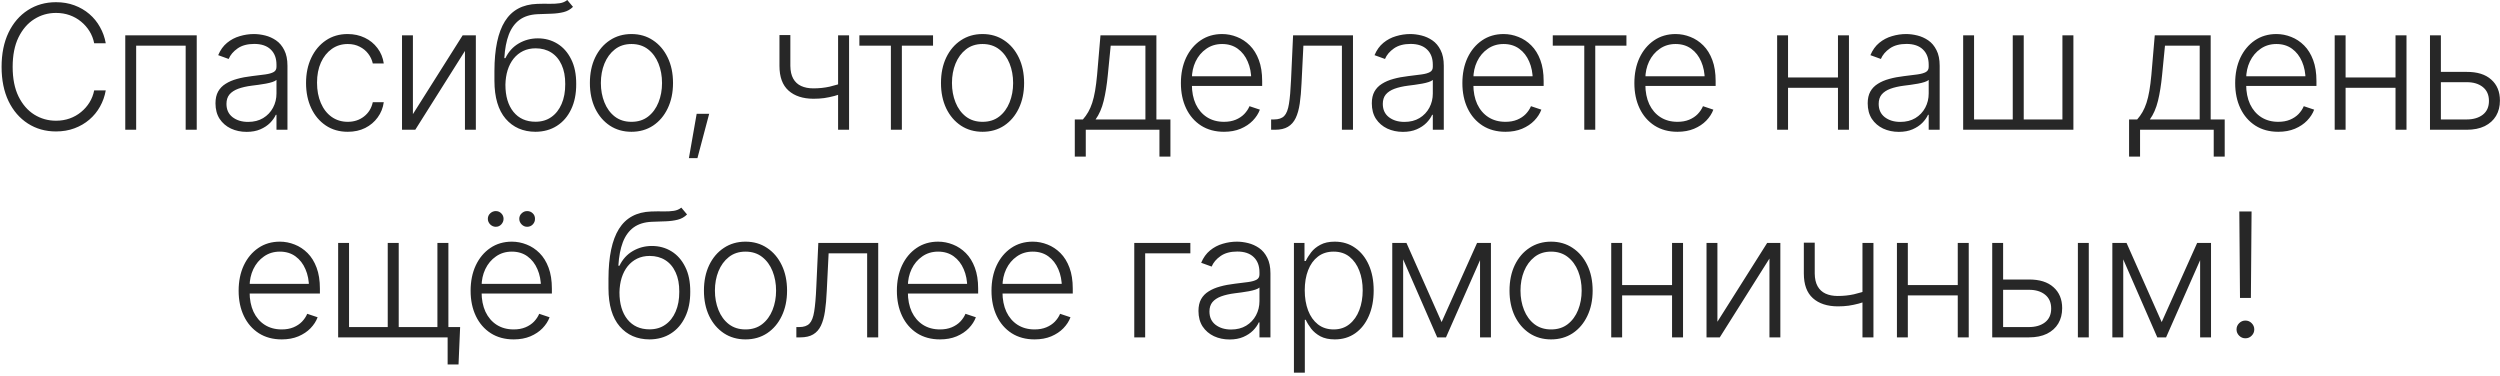 <?xml version="1.0" encoding="UTF-8"?> <svg xmlns="http://www.w3.org/2000/svg" width="578" height="87" viewBox="0 0 578 87" fill="none"><path d="M12.945 30.391C10.51 30.391 8.342 29.779 6.441 28.555C4.54 27.331 3.049 25.605 1.969 23.379C0.901 21.139 0.367 18.503 0.367 15.469C0.367 12.422 0.901 9.779 1.969 7.539C3.049 5.299 4.54 3.568 6.441 2.344C8.342 1.12 10.51 0.508 12.945 0.508C14.495 0.508 15.914 0.749 17.203 1.23C18.505 1.712 19.658 2.383 20.66 3.242C21.663 4.102 22.483 5.111 23.121 6.27C23.772 7.415 24.215 8.659 24.449 10H21.773C21.578 8.997 21.22 8.073 20.699 7.227C20.178 6.38 19.527 5.638 18.746 5C17.978 4.362 17.105 3.867 16.129 3.516C15.152 3.164 14.091 2.988 12.945 2.988C11.109 2.988 9.43 3.47 7.906 4.434C6.396 5.384 5.185 6.79 4.273 8.652C3.375 10.501 2.926 12.773 2.926 15.469C2.926 18.164 3.375 20.436 4.273 22.285C5.185 24.134 6.396 25.534 7.906 26.484C9.43 27.435 11.109 27.91 12.945 27.91C14.091 27.91 15.152 27.734 16.129 27.383C17.105 27.031 17.978 26.537 18.746 25.898C19.527 25.26 20.178 24.518 20.699 23.672C21.22 22.826 21.578 21.901 21.773 20.898H24.449C24.215 22.24 23.772 23.49 23.121 24.648C22.483 25.794 21.663 26.797 20.66 27.656C19.658 28.516 18.505 29.186 17.203 29.668C15.914 30.15 14.495 30.391 12.945 30.391ZM28.961 30V8.164H45.484V30H42.926V10.566H31.48V30H28.961ZM57.008 30.488C55.693 30.488 54.488 30.234 53.395 29.727C52.301 29.206 51.428 28.457 50.777 27.48C50.139 26.491 49.82 25.293 49.82 23.887C49.82 22.806 50.022 21.901 50.426 21.172C50.829 20.443 51.409 19.844 52.164 19.375C52.919 18.893 53.805 18.516 54.82 18.242C55.849 17.956 56.982 17.741 58.219 17.598C59.443 17.441 60.478 17.311 61.324 17.207C62.171 17.09 62.815 16.908 63.258 16.66C63.7 16.413 63.922 16.016 63.922 15.469V14.961C63.922 13.463 63.479 12.292 62.594 11.445C61.708 10.586 60.439 10.156 58.785 10.156C57.21 10.156 55.927 10.501 54.938 11.191C53.948 11.882 53.258 12.695 52.867 13.633L50.445 12.754C50.94 11.569 51.624 10.618 52.496 9.902C53.368 9.186 54.345 8.672 55.426 8.359C56.507 8.034 57.6 7.871 58.707 7.871C59.54 7.871 60.406 7.982 61.305 8.203C62.203 8.424 63.043 8.802 63.824 9.336C64.606 9.87 65.237 10.618 65.719 11.582C66.213 12.533 66.461 13.737 66.461 15.195V30H63.922V26.543H63.766C63.479 27.181 63.036 27.806 62.438 28.418C61.839 29.017 61.09 29.512 60.191 29.902C59.293 30.293 58.232 30.488 57.008 30.488ZM57.359 28.184C58.7 28.184 59.859 27.891 60.836 27.305C61.825 26.706 62.587 25.905 63.121 24.902C63.655 23.9 63.922 22.806 63.922 21.621V18.477C63.727 18.659 63.408 18.822 62.965 18.965C62.535 19.108 62.034 19.232 61.461 19.336C60.901 19.44 60.328 19.531 59.742 19.609C59.169 19.688 58.661 19.753 58.219 19.805C56.995 19.961 55.94 20.202 55.055 20.527C54.182 20.853 53.512 21.296 53.043 21.855C52.587 22.415 52.359 23.138 52.359 24.023C52.359 25.338 52.828 26.361 53.766 27.09C54.716 27.819 55.914 28.184 57.359 28.184ZM80.406 30.469C78.453 30.469 76.754 29.98 75.309 29.004C73.863 28.027 72.743 26.693 71.949 25C71.155 23.294 70.758 21.361 70.758 19.199C70.758 16.999 71.162 15.052 71.969 13.359C72.776 11.654 73.902 10.312 75.348 9.336C76.793 8.359 78.466 7.871 80.367 7.871C81.826 7.871 83.147 8.158 84.332 8.73C85.517 9.29 86.493 10.085 87.262 11.113C88.043 12.129 88.531 13.314 88.727 14.668H86.188C86.005 13.848 85.654 13.099 85.133 12.422C84.625 11.745 83.967 11.204 83.16 10.801C82.366 10.384 81.448 10.176 80.406 10.176C79.013 10.176 77.783 10.553 76.715 11.309C75.647 12.064 74.807 13.112 74.195 14.453C73.596 15.794 73.297 17.35 73.297 19.121C73.297 20.879 73.59 22.441 74.176 23.809C74.762 25.176 75.588 26.244 76.656 27.012C77.737 27.78 78.987 28.164 80.406 28.164C81.852 28.164 83.102 27.754 84.156 26.934C85.211 26.113 85.888 25.013 86.188 23.633H88.727C88.544 24.948 88.076 26.12 87.32 27.148C86.578 28.177 85.615 28.991 84.43 29.59C83.258 30.176 81.917 30.469 80.406 30.469ZM95.465 26.387L106.969 8.164H110.016V30H107.496V11.777L96.012 30H92.945V8.164H95.465V26.387ZM131.148 0L132.477 1.582C131.878 2.181 131.161 2.585 130.328 2.793C129.508 3.001 128.59 3.125 127.574 3.164C126.559 3.19 125.458 3.229 124.273 3.281C122.594 3.359 121.207 3.796 120.113 4.59C119.033 5.384 118.206 6.523 117.633 8.008C117.073 9.479 116.728 11.289 116.598 13.438H116.852C117.581 11.94 118.609 10.807 119.938 10.039C121.279 9.258 122.75 8.867 124.352 8.867C126.018 8.867 127.522 9.277 128.863 10.098C130.204 10.918 131.266 12.116 132.047 13.691C132.841 15.254 133.232 17.168 133.219 19.434C133.232 21.673 132.841 23.62 132.047 25.273C131.266 26.927 130.165 28.203 128.746 29.102C127.34 30 125.693 30.456 123.805 30.469C120.927 30.456 118.629 29.453 116.91 27.461C115.191 25.456 114.326 22.533 114.312 18.691V16.406C114.326 11.315 115.133 7.487 116.734 4.922C118.336 2.357 120.816 1.016 124.176 0.898C125.257 0.859 126.233 0.853 127.105 0.879C127.978 0.892 128.753 0.846 129.43 0.742C130.107 0.638 130.68 0.391 131.148 0ZM123.805 28.145C125.224 28.145 126.441 27.787 127.457 27.07C128.486 26.354 129.28 25.345 129.84 24.043C130.413 22.728 130.693 21.191 130.68 19.434C130.693 17.702 130.413 16.217 129.84 14.98C129.28 13.743 128.486 12.8 127.457 12.148C126.428 11.497 125.224 11.172 123.844 11.172C122.763 11.172 121.793 11.38 120.934 11.797C120.087 12.213 119.358 12.8 118.746 13.555C118.147 14.31 117.685 15.202 117.359 16.23C117.047 17.246 116.878 18.366 116.852 19.59C116.852 22.233 117.47 24.323 118.707 25.859C119.944 27.383 121.643 28.145 123.805 28.145ZM145.992 30.469C144.104 30.469 142.438 29.994 140.992 29.043C139.547 28.079 138.414 26.751 137.594 25.059C136.786 23.353 136.383 21.4 136.383 19.199C136.383 16.96 136.786 14.993 137.594 13.301C138.414 11.595 139.547 10.267 140.992 9.316C142.438 8.353 144.104 7.871 145.992 7.871C147.88 7.871 149.54 8.353 150.973 9.316C152.418 10.267 153.551 11.595 154.371 13.301C155.191 14.993 155.602 16.96 155.602 19.199C155.602 21.4 155.191 23.353 154.371 25.059C153.564 26.751 152.438 28.079 150.992 29.043C149.547 29.994 147.88 30.469 145.992 30.469ZM145.992 28.164C147.516 28.164 148.798 27.76 149.84 26.953C150.895 26.133 151.695 25.039 152.242 23.672C152.789 22.305 153.062 20.814 153.062 19.199C153.062 17.559 152.789 16.055 152.242 14.688C151.695 13.32 150.895 12.227 149.84 11.406C148.785 10.586 147.503 10.176 145.992 10.176C144.482 10.176 143.199 10.592 142.145 11.426C141.103 12.246 140.302 13.34 139.742 14.707C139.195 16.061 138.922 17.559 138.922 19.199C138.922 20.814 139.195 22.305 139.742 23.672C140.289 25.039 141.09 26.133 142.145 26.953C143.199 27.76 144.482 28.164 145.992 28.164ZM159.273 36.562L161.07 26.309H163.961L161.246 36.562H159.273ZM196.305 8.164V30H193.766V8.164H196.305ZM195.367 18.965V21.387C194.508 21.699 193.688 21.966 192.906 22.188C192.125 22.396 191.344 22.559 190.562 22.676C189.794 22.78 188.961 22.832 188.062 22.832C185.615 22.819 183.694 22.188 182.301 20.938C180.908 19.688 180.211 17.787 180.211 15.234V8.105H182.73V15.234C182.743 16.432 182.965 17.415 183.395 18.184C183.824 18.952 184.436 19.518 185.23 19.883C186.025 20.247 186.962 20.43 188.043 20.43C189.371 20.43 190.621 20.299 191.793 20.039C192.965 19.766 194.156 19.408 195.367 18.965ZM198.688 10.566V8.164H215.719V10.566H208.512V30H205.973V10.566H198.688ZM227.164 30.469C225.276 30.469 223.609 29.994 222.164 29.043C220.719 28.079 219.586 26.751 218.766 25.059C217.958 23.353 217.555 21.4 217.555 19.199C217.555 16.96 217.958 14.993 218.766 13.301C219.586 11.595 220.719 10.267 222.164 9.316C223.609 8.353 225.276 7.871 227.164 7.871C229.052 7.871 230.712 8.353 232.145 9.316C233.59 10.267 234.723 11.595 235.543 13.301C236.363 14.993 236.773 16.96 236.773 19.199C236.773 21.4 236.363 23.353 235.543 25.059C234.736 26.751 233.609 28.079 232.164 29.043C230.719 29.994 229.052 30.469 227.164 30.469ZM227.164 28.164C228.688 28.164 229.97 27.76 231.012 26.953C232.066 26.133 232.867 25.039 233.414 23.672C233.961 22.305 234.234 20.814 234.234 19.199C234.234 17.559 233.961 16.055 233.414 14.688C232.867 13.32 232.066 12.227 231.012 11.406C229.957 10.586 228.674 10.176 227.164 10.176C225.654 10.176 224.371 10.592 223.316 11.426C222.275 12.246 221.474 13.34 220.914 14.707C220.367 16.061 220.094 17.559 220.094 19.199C220.094 20.814 220.367 22.305 220.914 23.672C221.461 25.039 222.262 26.133 223.316 26.953C224.371 27.76 225.654 28.164 227.164 28.164ZM248.492 36.211V27.617H250.367C250.836 27.083 251.246 26.51 251.598 25.898C251.949 25.287 252.255 24.583 252.516 23.789C252.776 22.995 252.997 22.07 253.18 21.016C253.362 19.961 253.518 18.73 253.648 17.324L254.43 8.164H267.359V27.617H270.602V36.211H268.062V30H251.031V36.211H248.492ZM253.297 27.617H264.82V10.566H256.793L256.129 17.324C255.908 19.616 255.589 21.615 255.172 23.32C254.755 25.026 254.13 26.458 253.297 27.617ZM282.984 30.469C280.953 30.469 279.189 29.994 277.691 29.043C276.194 28.079 275.042 26.751 274.234 25.059C273.427 23.366 273.023 21.419 273.023 19.219C273.023 17.018 273.421 15.065 274.215 13.359C275.022 11.654 276.142 10.312 277.574 9.336C279.007 8.359 280.667 7.871 282.555 7.871C283.727 7.871 284.866 8.092 285.973 8.535C287.079 8.965 288.076 9.622 288.961 10.508C289.846 11.393 290.543 12.52 291.051 13.887C291.559 15.241 291.812 16.855 291.812 18.73V19.863H274.762V17.637H290.445L289.293 18.496C289.293 16.908 289.02 15.488 288.473 14.238C287.939 12.988 287.171 11.999 286.168 11.27C285.165 10.54 283.961 10.176 282.555 10.176C281.161 10.176 279.938 10.547 278.883 11.289C277.828 12.018 277.008 12.995 276.422 14.219C275.849 15.43 275.562 16.758 275.562 18.203V19.512C275.562 21.256 275.862 22.78 276.461 24.082C277.073 25.371 277.932 26.374 279.039 27.09C280.159 27.806 281.474 28.164 282.984 28.164C284.013 28.164 284.918 28.001 285.699 27.676C286.48 27.35 287.138 26.914 287.672 26.367C288.206 25.807 288.609 25.202 288.883 24.551L291.285 25.352C290.947 26.263 290.4 27.109 289.645 27.891C288.902 28.659 287.965 29.284 286.832 29.766C285.712 30.234 284.43 30.469 282.984 30.469ZM293.883 30V27.617H294.547C295.602 27.617 296.389 27.35 296.91 26.816C297.431 26.283 297.796 25.352 298.004 24.023C298.225 22.682 298.388 20.807 298.492 18.398L298.961 8.164H312.809V30H310.25V10.566H301.344L300.914 19.238C300.836 21.022 300.699 22.585 300.504 23.926C300.309 25.267 299.996 26.387 299.566 27.285C299.137 28.184 298.538 28.861 297.77 29.316C297.014 29.772 296.018 30 294.781 30H293.883ZM324.352 30.488C323.036 30.488 321.832 30.234 320.738 29.727C319.645 29.206 318.772 28.457 318.121 27.48C317.483 26.491 317.164 25.293 317.164 23.887C317.164 22.806 317.366 21.901 317.77 21.172C318.173 20.443 318.753 19.844 319.508 19.375C320.263 18.893 321.148 18.516 322.164 18.242C323.193 17.956 324.326 17.741 325.562 17.598C326.786 17.441 327.822 17.311 328.668 17.207C329.514 17.09 330.159 16.908 330.602 16.66C331.044 16.413 331.266 16.016 331.266 15.469V14.961C331.266 13.463 330.823 12.292 329.938 11.445C329.052 10.586 327.783 10.156 326.129 10.156C324.553 10.156 323.271 10.501 322.281 11.191C321.292 11.882 320.602 12.695 320.211 13.633L317.789 12.754C318.284 11.569 318.967 10.618 319.84 9.902C320.712 9.186 321.689 8.672 322.77 8.359C323.85 8.034 324.944 7.871 326.051 7.871C326.884 7.871 327.75 7.982 328.648 8.203C329.547 8.424 330.387 8.802 331.168 9.336C331.949 9.87 332.581 10.618 333.062 11.582C333.557 12.533 333.805 13.737 333.805 15.195V30H331.266V26.543H331.109C330.823 27.181 330.38 27.806 329.781 28.418C329.182 29.017 328.434 29.512 327.535 29.902C326.637 30.293 325.576 30.488 324.352 30.488ZM324.703 28.184C326.044 28.184 327.203 27.891 328.18 27.305C329.169 26.706 329.931 25.905 330.465 24.902C330.999 23.9 331.266 22.806 331.266 21.621V18.477C331.07 18.659 330.751 18.822 330.309 18.965C329.879 19.108 329.378 19.232 328.805 19.336C328.245 19.44 327.672 19.531 327.086 19.609C326.513 19.688 326.005 19.753 325.562 19.805C324.339 19.961 323.284 20.202 322.398 20.527C321.526 20.853 320.855 21.296 320.387 21.855C319.931 22.415 319.703 23.138 319.703 24.023C319.703 25.338 320.172 26.361 321.109 27.09C322.06 27.819 323.258 28.184 324.703 28.184ZM348.062 30.469C346.031 30.469 344.267 29.994 342.77 29.043C341.272 28.079 340.12 26.751 339.312 25.059C338.505 23.366 338.102 21.419 338.102 19.219C338.102 17.018 338.499 15.065 339.293 13.359C340.1 11.654 341.22 10.312 342.652 9.336C344.085 8.359 345.745 7.871 347.633 7.871C348.805 7.871 349.944 8.092 351.051 8.535C352.158 8.965 353.154 9.622 354.039 10.508C354.924 11.393 355.621 12.52 356.129 13.887C356.637 15.241 356.891 16.855 356.891 18.73V19.863H339.84V17.637H355.523L354.371 18.496C354.371 16.908 354.098 15.488 353.551 14.238C353.017 12.988 352.249 11.999 351.246 11.27C350.243 10.54 349.039 10.176 347.633 10.176C346.24 10.176 345.016 10.547 343.961 11.289C342.906 12.018 342.086 12.995 341.5 14.219C340.927 15.43 340.641 16.758 340.641 18.203V19.512C340.641 21.256 340.94 22.78 341.539 24.082C342.151 25.371 343.01 26.374 344.117 27.09C345.237 27.806 346.552 28.164 348.062 28.164C349.091 28.164 349.996 28.001 350.777 27.676C351.559 27.35 352.216 26.914 352.75 26.367C353.284 25.807 353.688 25.202 353.961 24.551L356.363 25.352C356.025 26.263 355.478 27.109 354.723 27.891C353.98 28.659 353.043 29.284 351.91 29.766C350.79 30.234 349.508 30.469 348.062 30.469ZM359 10.566V8.164H376.031V10.566H368.824V30H366.285V10.566H359ZM387.828 30.469C385.797 30.469 384.033 29.994 382.535 29.043C381.038 28.079 379.885 26.751 379.078 25.059C378.271 23.366 377.867 21.419 377.867 19.219C377.867 17.018 378.264 15.065 379.059 13.359C379.866 11.654 380.986 10.312 382.418 9.336C383.85 8.359 385.51 7.871 387.398 7.871C388.57 7.871 389.71 8.092 390.816 8.535C391.923 8.965 392.919 9.622 393.805 10.508C394.69 11.393 395.387 12.52 395.895 13.887C396.402 15.241 396.656 16.855 396.656 18.73V19.863H379.605V17.637H395.289L394.137 18.496C394.137 16.908 393.863 15.488 393.316 14.238C392.783 12.988 392.014 11.999 391.012 11.27C390.009 10.54 388.805 10.176 387.398 10.176C386.005 10.176 384.781 10.547 383.727 11.289C382.672 12.018 381.852 12.995 381.266 14.219C380.693 15.43 380.406 16.758 380.406 18.203V19.512C380.406 21.256 380.706 22.78 381.305 24.082C381.917 25.371 382.776 26.374 383.883 27.09C385.003 27.806 386.318 28.164 387.828 28.164C388.857 28.164 389.762 28.001 390.543 27.676C391.324 27.35 391.982 26.914 392.516 26.367C393.049 25.807 393.453 25.202 393.727 24.551L396.129 25.352C395.79 26.263 395.243 27.109 394.488 27.891C393.746 28.659 392.809 29.284 391.676 29.766C390.556 30.234 389.273 30.469 387.828 30.469ZM425.602 17.91V20.293H412.77V17.91H425.602ZM413.395 8.164V30H410.875V8.164H413.395ZM427.477 8.164V30H424.938V8.164H427.477ZM439 30.488C437.685 30.488 436.48 30.234 435.387 29.727C434.293 29.206 433.421 28.457 432.77 27.48C432.132 26.491 431.812 25.293 431.812 23.887C431.812 22.806 432.014 21.901 432.418 21.172C432.822 20.443 433.401 19.844 434.156 19.375C434.911 18.893 435.797 18.516 436.812 18.242C437.841 17.956 438.974 17.741 440.211 17.598C441.435 17.441 442.47 17.311 443.316 17.207C444.163 17.09 444.807 16.908 445.25 16.66C445.693 16.413 445.914 16.016 445.914 15.469V14.961C445.914 13.463 445.471 12.292 444.586 11.445C443.701 10.586 442.431 10.156 440.777 10.156C439.202 10.156 437.919 10.501 436.93 11.191C435.94 11.882 435.25 12.695 434.859 13.633L432.438 12.754C432.932 11.569 433.616 10.618 434.488 9.902C435.361 9.186 436.337 8.672 437.418 8.359C438.499 8.034 439.592 7.871 440.699 7.871C441.533 7.871 442.398 7.982 443.297 8.203C444.195 8.424 445.035 8.802 445.816 9.336C446.598 9.87 447.229 10.618 447.711 11.582C448.206 12.533 448.453 13.737 448.453 15.195V30H445.914V26.543H445.758C445.471 27.181 445.029 27.806 444.43 28.418C443.831 29.017 443.082 29.512 442.184 29.902C441.285 30.293 440.224 30.488 439 30.488ZM439.352 28.184C440.693 28.184 441.852 27.891 442.828 27.305C443.818 26.706 444.579 25.905 445.113 24.902C445.647 23.9 445.914 22.806 445.914 21.621V18.477C445.719 18.659 445.4 18.822 444.957 18.965C444.527 19.108 444.026 19.232 443.453 19.336C442.893 19.44 442.32 19.531 441.734 19.609C441.161 19.688 440.654 19.753 440.211 19.805C438.987 19.961 437.932 20.202 437.047 20.527C436.174 20.853 435.504 21.296 435.035 21.855C434.579 22.415 434.352 23.138 434.352 24.023C434.352 25.338 434.82 26.361 435.758 27.09C436.708 27.819 437.906 28.184 439.352 28.184ZM453.883 8.164H456.402V27.617H465.348V8.164H467.887V27.617H476.832V8.164H479.371V30H453.883V8.164ZM492.242 36.211V27.617H494.117C494.586 27.083 494.996 26.51 495.348 25.898C495.699 25.287 496.005 24.583 496.266 23.789C496.526 22.995 496.747 22.07 496.93 21.016C497.112 19.961 497.268 18.73 497.398 17.324L498.18 8.164H511.109V27.617H514.352V36.211H511.812V30H494.781V36.211H492.242ZM497.047 27.617H508.57V10.566H500.543L499.879 17.324C499.658 19.616 499.339 21.615 498.922 23.32C498.505 25.026 497.88 26.458 497.047 27.617ZM526.734 30.469C524.703 30.469 522.939 29.994 521.441 29.043C519.944 28.079 518.792 26.751 517.984 25.059C517.177 23.366 516.773 21.419 516.773 19.219C516.773 17.018 517.171 15.065 517.965 13.359C518.772 11.654 519.892 10.312 521.324 9.336C522.757 8.359 524.417 7.871 526.305 7.871C527.477 7.871 528.616 8.092 529.723 8.535C530.829 8.965 531.826 9.622 532.711 10.508C533.596 11.393 534.293 12.52 534.801 13.887C535.309 15.241 535.562 16.855 535.562 18.73V19.863H518.512V17.637H534.195L533.043 18.496C533.043 16.908 532.77 15.488 532.223 14.238C531.689 12.988 530.921 11.999 529.918 11.27C528.915 10.54 527.711 10.176 526.305 10.176C524.911 10.176 523.688 10.547 522.633 11.289C521.578 12.018 520.758 12.995 520.172 14.219C519.599 15.43 519.312 16.758 519.312 18.203V19.512C519.312 21.256 519.612 22.78 520.211 24.082C520.823 25.371 521.682 26.374 522.789 27.09C523.909 27.806 525.224 28.164 526.734 28.164C527.763 28.164 528.668 28.001 529.449 27.676C530.23 27.35 530.888 26.914 531.422 26.367C531.956 25.807 532.359 25.202 532.633 24.551L535.035 25.352C534.697 26.263 534.15 27.109 533.395 27.891C532.652 28.659 531.715 29.284 530.582 29.766C529.462 30.234 528.18 30.469 526.734 30.469ZM554.508 17.91V20.293H541.676V17.91H554.508ZM542.301 8.164V30H539.781V8.164H542.301ZM556.383 8.164V30H553.844V8.164H556.383ZM563.922 16.621H570.289C572.75 16.608 574.645 17.201 575.973 18.398C577.314 19.583 577.984 21.198 577.984 23.242C577.984 24.596 577.685 25.781 577.086 26.797C576.487 27.799 575.615 28.587 574.469 29.16C573.323 29.72 571.93 30 570.289 30H561.812V8.164H564.332V27.617H570.289C571.826 27.617 573.069 27.253 574.02 26.523C574.97 25.781 575.445 24.72 575.445 23.34C575.445 21.947 574.97 20.872 574.02 20.117C573.069 19.362 571.826 18.991 570.289 19.004H563.922V16.621ZM65.133 78.469C63.102 78.469 61.337 77.993 59.84 77.043C58.342 76.079 57.19 74.751 56.383 73.059C55.575 71.366 55.172 69.419 55.172 67.219C55.172 65.018 55.569 63.065 56.363 61.359C57.171 59.654 58.29 58.312 59.723 57.336C61.155 56.359 62.815 55.871 64.703 55.871C65.875 55.871 67.014 56.092 68.121 56.535C69.228 56.965 70.224 57.622 71.109 58.508C71.995 59.393 72.691 60.52 73.199 61.887C73.707 63.241 73.961 64.856 73.961 66.731V67.863H56.91V65.637H72.594L71.441 66.496C71.441 64.908 71.168 63.488 70.621 62.238C70.087 60.988 69.319 59.999 68.316 59.27C67.314 58.54 66.109 58.176 64.703 58.176C63.31 58.176 62.086 58.547 61.031 59.289C59.977 60.018 59.156 60.995 58.57 62.219C57.997 63.43 57.711 64.758 57.711 66.203V67.512C57.711 69.257 58.01 70.78 58.609 72.082C59.221 73.371 60.081 74.374 61.188 75.09C62.307 75.806 63.622 76.164 65.133 76.164C66.162 76.164 67.066 76.001 67.848 75.676C68.629 75.35 69.287 74.914 69.82 74.367C70.354 73.807 70.758 73.202 71.031 72.551L73.434 73.352C73.095 74.263 72.548 75.109 71.793 75.891C71.051 76.659 70.113 77.284 68.981 77.766C67.861 78.234 66.578 78.469 65.133 78.469ZM106.383 75.617L106.012 84.269H103.492V78H100.758V75.617H106.383ZM78.18 56.164H80.699V75.617H89.644V56.164H92.184V75.617H101.129V56.164H103.668V78H78.18V56.164ZM118.766 78.469C116.734 78.469 114.97 77.993 113.473 77.043C111.975 76.079 110.823 74.751 110.016 73.059C109.208 71.366 108.805 69.419 108.805 67.219C108.805 65.018 109.202 63.065 109.996 61.359C110.803 59.654 111.923 58.312 113.355 57.336C114.788 56.359 116.448 55.871 118.336 55.871C119.508 55.871 120.647 56.092 121.754 56.535C122.861 56.965 123.857 57.622 124.742 58.508C125.628 59.393 126.324 60.52 126.832 61.887C127.34 63.241 127.594 64.856 127.594 66.731V67.863H110.543V65.637H126.227L125.074 66.496C125.074 64.908 124.801 63.488 124.254 62.238C123.72 60.988 122.952 59.999 121.949 59.27C120.947 58.54 119.742 58.176 118.336 58.176C116.943 58.176 115.719 58.547 114.664 59.289C113.609 60.018 112.789 60.995 112.203 62.219C111.63 63.43 111.344 64.758 111.344 66.203V67.512C111.344 69.257 111.643 70.78 112.242 72.082C112.854 73.371 113.714 74.374 114.82 75.09C115.94 75.806 117.255 76.164 118.766 76.164C119.794 76.164 120.699 76.001 121.48 75.676C122.262 75.35 122.919 74.914 123.453 74.367C123.987 73.807 124.391 73.202 124.664 72.551L127.066 73.352C126.728 74.263 126.181 75.109 125.426 75.891C124.684 76.659 123.746 77.284 122.613 77.766C121.493 78.234 120.211 78.469 118.766 78.469ZM114.625 52.434C114.143 52.434 113.714 52.251 113.336 51.887C112.971 51.509 112.789 51.079 112.789 50.598C112.789 50.09 112.971 49.667 113.336 49.328C113.714 48.977 114.143 48.801 114.625 48.801C115.133 48.801 115.556 48.977 115.895 49.328C116.246 49.667 116.422 50.09 116.422 50.598C116.422 51.079 116.246 51.509 115.895 51.887C115.556 52.251 115.133 52.434 114.625 52.434ZM121.871 52.434C121.389 52.434 120.966 52.251 120.602 51.887C120.237 51.509 120.055 51.079 120.055 50.598C120.055 50.09 120.237 49.667 120.602 49.328C120.966 48.977 121.389 48.801 121.871 48.801C122.392 48.801 122.828 48.977 123.18 49.328C123.531 49.667 123.701 50.09 123.688 50.598C123.701 51.079 123.531 51.509 123.18 51.887C122.828 52.251 122.392 52.434 121.871 52.434ZM157.516 48L158.844 49.582C158.245 50.181 157.529 50.585 156.695 50.793C155.875 51.001 154.957 51.125 153.941 51.164C152.926 51.19 151.826 51.229 150.641 51.281C148.961 51.359 147.574 51.796 146.48 52.59C145.4 53.384 144.573 54.523 144 56.008C143.44 57.479 143.095 59.289 142.965 61.438H143.219C143.948 59.94 144.977 58.807 146.305 58.039C147.646 57.258 149.117 56.867 150.719 56.867C152.385 56.867 153.889 57.277 155.23 58.098C156.572 58.918 157.633 60.116 158.414 61.691C159.208 63.254 159.599 65.168 159.586 67.434C159.599 69.673 159.208 71.62 158.414 73.273C157.633 74.927 156.533 76.203 155.113 77.102C153.707 78 152.06 78.456 150.172 78.469C147.294 78.456 144.996 77.453 143.277 75.461C141.559 73.456 140.693 70.533 140.68 66.691V64.406C140.693 59.315 141.5 55.487 143.102 52.922C144.703 50.357 147.184 49.016 150.543 48.898C151.624 48.859 152.6 48.853 153.473 48.879C154.345 48.892 155.12 48.846 155.797 48.742C156.474 48.638 157.047 48.391 157.516 48ZM150.172 76.144C151.591 76.144 152.809 75.787 153.824 75.07C154.853 74.354 155.647 73.345 156.207 72.043C156.78 70.728 157.06 69.191 157.047 67.434C157.06 65.702 156.78 64.217 156.207 62.98C155.647 61.743 154.853 60.8 153.824 60.148C152.796 59.497 151.591 59.172 150.211 59.172C149.13 59.172 148.16 59.38 147.301 59.797C146.454 60.214 145.725 60.8 145.113 61.555C144.514 62.31 144.052 63.202 143.727 64.231C143.414 65.246 143.245 66.366 143.219 67.59C143.219 70.233 143.837 72.323 145.074 73.859C146.311 75.383 148.01 76.144 150.172 76.144ZM172.359 78.469C170.471 78.469 168.805 77.993 167.359 77.043C165.914 76.079 164.781 74.751 163.961 73.059C163.154 71.353 162.75 69.4 162.75 67.199C162.75 64.96 163.154 62.993 163.961 61.301C164.781 59.595 165.914 58.267 167.359 57.316C168.805 56.353 170.471 55.871 172.359 55.871C174.247 55.871 175.908 56.353 177.34 57.316C178.785 58.267 179.918 59.595 180.738 61.301C181.559 62.993 181.969 64.96 181.969 67.199C181.969 69.4 181.559 71.353 180.738 73.059C179.931 74.751 178.805 76.079 177.359 77.043C175.914 77.993 174.247 78.469 172.359 78.469ZM172.359 76.164C173.883 76.164 175.165 75.76 176.207 74.953C177.262 74.133 178.062 73.039 178.609 71.672C179.156 70.305 179.43 68.814 179.43 67.199C179.43 65.559 179.156 64.055 178.609 62.688C178.062 61.32 177.262 60.227 176.207 59.406C175.152 58.586 173.87 58.176 172.359 58.176C170.849 58.176 169.566 58.592 168.512 59.426C167.47 60.246 166.669 61.34 166.109 62.707C165.562 64.061 165.289 65.559 165.289 67.199C165.289 68.814 165.562 70.305 166.109 71.672C166.656 73.039 167.457 74.133 168.512 74.953C169.566 75.76 170.849 76.164 172.359 76.164ZM184.117 78V75.617H184.781C185.836 75.617 186.624 75.35 187.145 74.816C187.665 74.283 188.03 73.352 188.238 72.023C188.46 70.682 188.622 68.807 188.727 66.398L189.195 56.164H203.043V78H200.484V58.566H191.578L191.148 67.238C191.07 69.022 190.934 70.585 190.738 71.926C190.543 73.267 190.23 74.387 189.801 75.285C189.371 76.184 188.772 76.861 188.004 77.316C187.249 77.772 186.253 78 185.016 78H184.117ZM217.32 78.469C215.289 78.469 213.525 77.993 212.027 77.043C210.53 76.079 209.378 74.751 208.57 73.059C207.763 71.366 207.359 69.419 207.359 67.219C207.359 65.018 207.757 63.065 208.551 61.359C209.358 59.654 210.478 58.312 211.91 57.336C213.342 56.359 215.003 55.871 216.891 55.871C218.062 55.871 219.202 56.092 220.309 56.535C221.415 56.965 222.411 57.622 223.297 58.508C224.182 59.393 224.879 60.52 225.387 61.887C225.895 63.241 226.148 64.856 226.148 66.731V67.863H209.098V65.637H224.781L223.629 66.496C223.629 64.908 223.355 63.488 222.809 62.238C222.275 60.988 221.507 59.999 220.504 59.27C219.501 58.54 218.297 58.176 216.891 58.176C215.497 58.176 214.273 58.547 213.219 59.289C212.164 60.018 211.344 60.995 210.758 62.219C210.185 63.43 209.898 64.758 209.898 66.203V67.512C209.898 69.257 210.198 70.78 210.797 72.082C211.409 73.371 212.268 74.374 213.375 75.09C214.495 75.806 215.81 76.164 217.32 76.164C218.349 76.164 219.254 76.001 220.035 75.676C220.816 75.35 221.474 74.914 222.008 74.367C222.542 73.807 222.945 73.202 223.219 72.551L225.621 73.352C225.283 74.263 224.736 75.109 223.98 75.891C223.238 76.659 222.301 77.284 221.168 77.766C220.048 78.234 218.766 78.469 217.32 78.469ZM239.195 78.469C237.164 78.469 235.4 77.993 233.902 77.043C232.405 76.079 231.253 74.751 230.445 73.059C229.638 71.366 229.234 69.419 229.234 67.219C229.234 65.018 229.632 63.065 230.426 61.359C231.233 59.654 232.353 58.312 233.785 57.336C235.217 56.359 236.878 55.871 238.766 55.871C239.938 55.871 241.077 56.092 242.184 56.535C243.29 56.965 244.286 57.622 245.172 58.508C246.057 59.393 246.754 60.52 247.262 61.887C247.77 63.241 248.023 64.856 248.023 66.731V67.863H230.973V65.637H246.656L245.504 66.496C245.504 64.908 245.23 63.488 244.684 62.238C244.15 60.988 243.382 59.999 242.379 59.27C241.376 58.54 240.172 58.176 238.766 58.176C237.372 58.176 236.148 58.547 235.094 59.289C234.039 60.018 233.219 60.995 232.633 62.219C232.06 63.43 231.773 64.758 231.773 66.203V67.512C231.773 69.257 232.073 70.78 232.672 72.082C233.284 73.371 234.143 74.374 235.25 75.09C236.37 75.806 237.685 76.164 239.195 76.164C240.224 76.164 241.129 76.001 241.91 75.676C242.691 75.35 243.349 74.914 243.883 74.367C244.417 73.807 244.82 73.202 245.094 72.551L247.496 73.352C247.158 74.263 246.611 75.109 245.855 75.891C245.113 76.659 244.176 77.284 243.043 77.766C241.923 78.234 240.641 78.469 239.195 78.469ZM275.211 56.164V58.566H264.762V78H262.242V56.164H275.211ZM284.273 78.488C282.958 78.488 281.754 78.234 280.66 77.727C279.566 77.206 278.694 76.457 278.043 75.481C277.405 74.491 277.086 73.293 277.086 71.887C277.086 70.806 277.288 69.901 277.691 69.172C278.095 68.443 278.674 67.844 279.43 67.375C280.185 66.893 281.07 66.516 282.086 66.242C283.115 65.956 284.247 65.741 285.484 65.598C286.708 65.441 287.743 65.311 288.59 65.207C289.436 65.09 290.081 64.908 290.523 64.66C290.966 64.413 291.188 64.016 291.188 63.469V62.961C291.188 61.464 290.745 60.292 289.859 59.445C288.974 58.586 287.704 58.156 286.051 58.156C284.475 58.156 283.193 58.501 282.203 59.191C281.214 59.882 280.523 60.695 280.133 61.633L277.711 60.754C278.206 59.569 278.889 58.618 279.762 57.902C280.634 57.186 281.611 56.672 282.691 56.359C283.772 56.034 284.866 55.871 285.973 55.871C286.806 55.871 287.672 55.982 288.57 56.203C289.469 56.425 290.309 56.802 291.09 57.336C291.871 57.87 292.503 58.618 292.984 59.582C293.479 60.533 293.727 61.737 293.727 63.195V78H291.188V74.543H291.031C290.745 75.181 290.302 75.806 289.703 76.418C289.104 77.017 288.355 77.512 287.457 77.902C286.559 78.293 285.497 78.488 284.273 78.488ZM284.625 76.184C285.966 76.184 287.125 75.891 288.102 75.305C289.091 74.706 289.853 73.905 290.387 72.902C290.921 71.9 291.188 70.806 291.188 69.621V66.477C290.992 66.659 290.673 66.822 290.23 66.965C289.801 67.108 289.299 67.232 288.727 67.336C288.167 67.44 287.594 67.531 287.008 67.609C286.435 67.688 285.927 67.753 285.484 67.805C284.26 67.961 283.206 68.202 282.32 68.527C281.448 68.853 280.777 69.296 280.309 69.856C279.853 70.415 279.625 71.138 279.625 72.023C279.625 73.338 280.094 74.361 281.031 75.09C281.982 75.819 283.18 76.184 284.625 76.184ZM299.156 86.164V56.164H301.598V60.344H301.891C302.19 59.693 302.607 59.022 303.141 58.332C303.674 57.642 304.384 57.062 305.27 56.594C306.155 56.112 307.262 55.871 308.59 55.871C310.387 55.871 311.956 56.346 313.297 57.297C314.651 58.234 315.706 59.55 316.461 61.242C317.216 62.935 317.594 64.901 317.594 67.141C317.594 69.393 317.216 71.372 316.461 73.078C315.719 74.784 314.671 76.112 313.316 77.062C311.975 78 310.406 78.469 308.609 78.469C307.294 78.469 306.188 78.234 305.289 77.766C304.404 77.284 303.688 76.691 303.141 75.988C302.607 75.285 302.19 74.602 301.891 73.938H301.676V86.164H299.156ZM308.336 76.164C309.768 76.164 310.986 75.76 311.988 74.953C312.991 74.146 313.753 73.059 314.273 71.691C314.794 70.324 315.055 68.801 315.055 67.121C315.055 65.441 314.794 63.931 314.273 62.59C313.753 61.236 312.997 60.161 312.008 59.367C311.018 58.573 309.794 58.176 308.336 58.176C306.904 58.176 305.693 58.56 304.703 59.328C303.714 60.083 302.958 61.132 302.438 62.473C301.917 63.814 301.656 65.363 301.656 67.121C301.656 68.866 301.917 70.422 302.438 71.789C302.958 73.143 303.714 74.211 304.703 74.992C305.706 75.773 306.917 76.164 308.336 76.164ZM333.297 74.465L341.5 56.164H343.941L334.312 78H332.281L322.75 56.164H325.172L333.297 74.465ZM324.41 56.164V78H321.891V56.164H324.41ZM342.184 78V56.164H344.703V78H342.184ZM358.609 78.469C356.721 78.469 355.055 77.993 353.609 77.043C352.164 76.079 351.031 74.751 350.211 73.059C349.404 71.353 349 69.4 349 67.199C349 64.96 349.404 62.993 350.211 61.301C351.031 59.595 352.164 58.267 353.609 57.316C355.055 56.353 356.721 55.871 358.609 55.871C360.497 55.871 362.158 56.353 363.59 57.316C365.035 58.267 366.168 59.595 366.988 61.301C367.809 62.993 368.219 64.96 368.219 67.199C368.219 69.4 367.809 71.353 366.988 73.059C366.181 74.751 365.055 76.079 363.609 77.043C362.164 77.993 360.497 78.469 358.609 78.469ZM358.609 76.164C360.133 76.164 361.415 75.76 362.457 74.953C363.512 74.133 364.312 73.039 364.859 71.672C365.406 70.305 365.68 68.814 365.68 67.199C365.68 65.559 365.406 64.055 364.859 62.688C364.312 61.32 363.512 60.227 362.457 59.406C361.402 58.586 360.12 58.176 358.609 58.176C357.099 58.176 355.816 58.592 354.762 59.426C353.72 60.246 352.919 61.34 352.359 62.707C351.812 64.061 351.539 65.559 351.539 67.199C351.539 68.814 351.812 70.305 352.359 71.672C352.906 73.039 353.707 74.133 354.762 74.953C355.816 75.76 357.099 76.164 358.609 76.164ZM387.242 65.91V68.293H374.41V65.91H387.242ZM375.035 56.164V78H372.516V56.164H375.035ZM389.117 56.164V78H386.578V56.164H389.117ZM397.066 74.387L408.57 56.164H411.617V78H409.098V59.777L397.613 78H394.547V56.164H397.066V74.387ZM433.141 56.164V78H430.602V56.164H433.141ZM432.203 66.965V69.387C431.344 69.699 430.523 69.966 429.742 70.188C428.961 70.396 428.18 70.559 427.398 70.676C426.63 70.78 425.797 70.832 424.898 70.832C422.451 70.819 420.53 70.188 419.137 68.938C417.743 67.688 417.047 65.787 417.047 63.234V56.105H419.566V63.234C419.579 64.432 419.801 65.415 420.23 66.184C420.66 66.952 421.272 67.518 422.066 67.883C422.861 68.247 423.798 68.43 424.879 68.43C426.207 68.43 427.457 68.299 428.629 68.039C429.801 67.766 430.992 67.408 432.203 66.965ZM453.297 65.91V68.293H440.465V65.91H453.297ZM441.09 56.164V78H438.57V56.164H441.09ZM455.172 56.164V78H452.633V56.164H455.172ZM462.711 64.621H469.078C471.539 64.608 473.434 65.201 474.762 66.398C476.103 67.583 476.773 69.198 476.773 71.242C476.773 72.596 476.474 73.781 475.875 74.797C475.276 75.799 474.404 76.587 473.258 77.16C472.112 77.72 470.719 78 469.078 78H460.602V56.164H463.121V75.617H469.078C470.615 75.617 471.858 75.253 472.809 74.523C473.759 73.781 474.234 72.72 474.234 71.34C474.234 69.947 473.759 68.872 472.809 68.117C471.858 67.362 470.615 66.991 469.078 67.004H462.711V64.621ZM480.406 78V56.164H482.926V78H480.406ZM499.781 74.465L507.984 56.164H510.426L500.797 78H498.766L489.234 56.164H491.656L499.781 74.465ZM490.895 56.164V78H488.375V56.164H490.895ZM508.668 78V56.164H511.188V78H508.668ZM517.887 68.879L517.73 48.898H520.562L520.406 68.879H517.887ZM519.137 78.215C518.577 78.215 518.095 78.013 517.691 77.609C517.288 77.206 517.086 76.724 517.086 76.164C517.086 75.604 517.288 75.122 517.691 74.719C518.095 74.315 518.577 74.113 519.137 74.113C519.71 74.113 520.191 74.315 520.582 74.719C520.986 75.122 521.188 75.604 521.188 76.164C521.188 76.724 520.986 77.206 520.582 77.609C520.191 78.013 519.71 78.215 519.137 78.215Z" fill="#272727"></path></svg> 